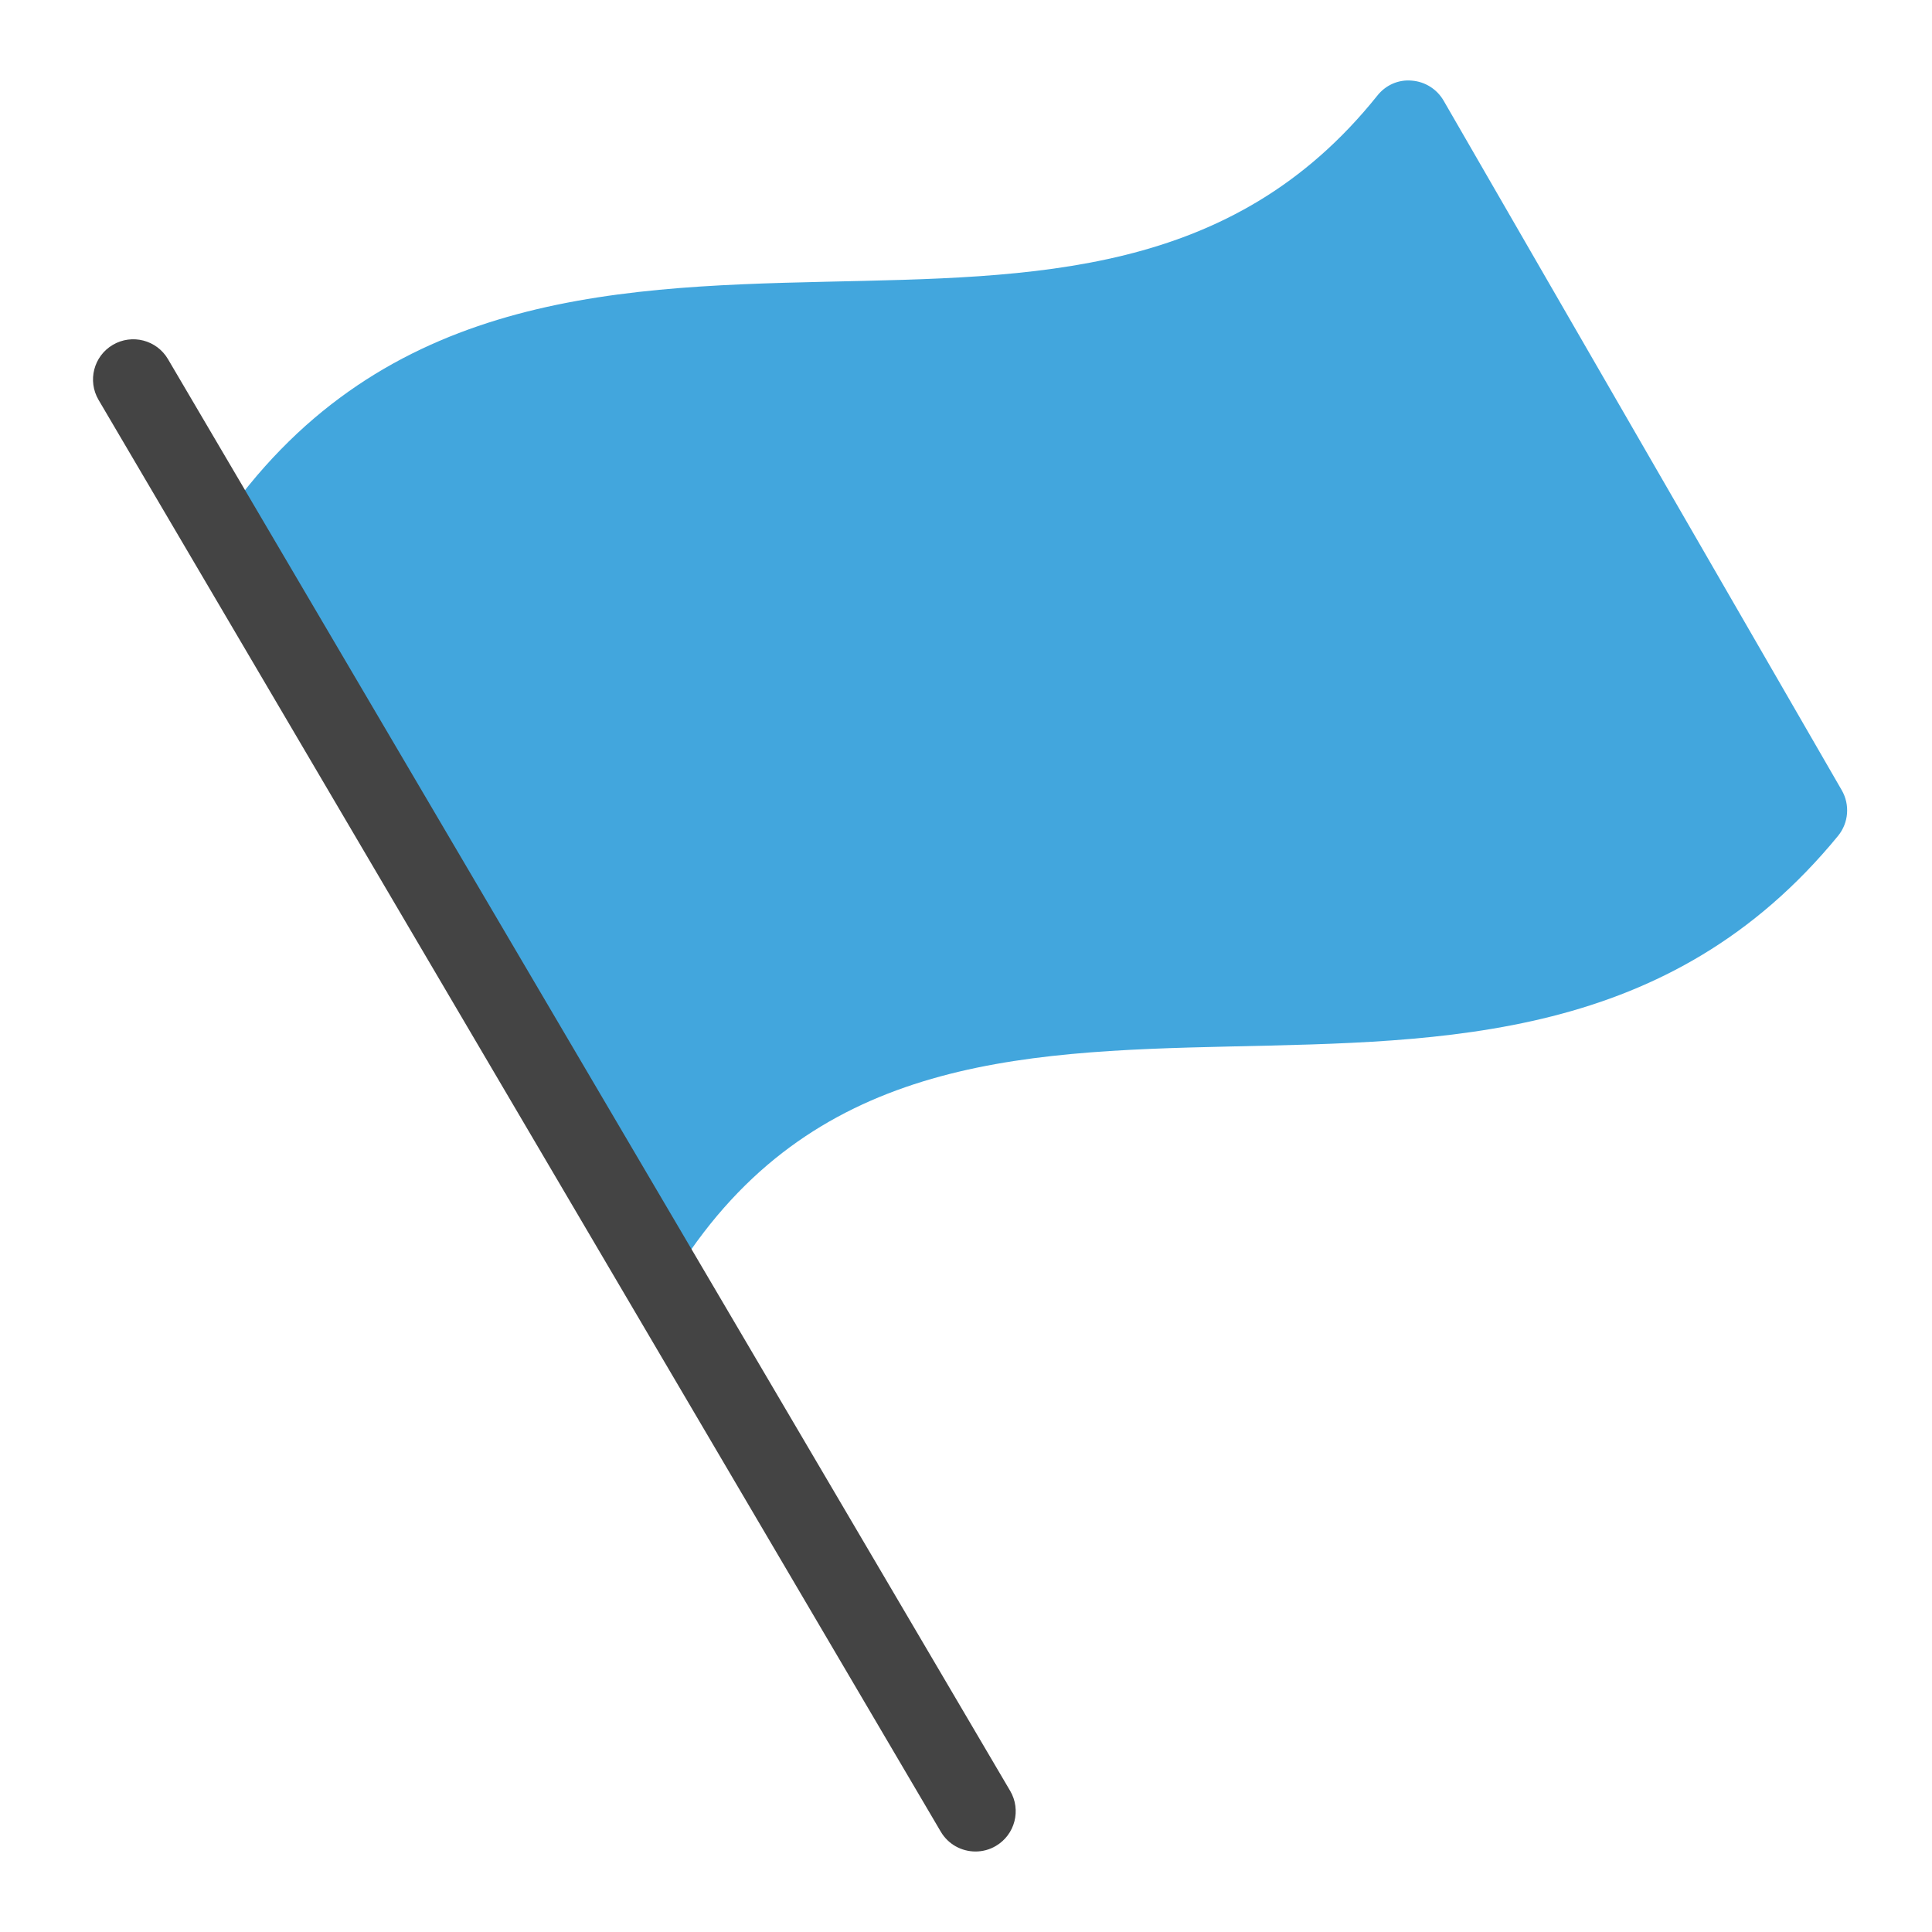 <svg xmlns="http://www.w3.org/2000/svg" xmlns:xlink="http://www.w3.org/1999/xlink" x="0px" y="0px" width="48px" height="48px" viewBox="0 0 48 48"><g >
<path fill="#42A6DD" d="M45.758,19.633L35.866,2.5c-0.166-0.286-0.461-0.472-0.791-0.497
c-0.335-0.031-0.651,0.114-0.856,0.373C30.61,6.887,25.7,6.882,20.502,7
C14.997,7.125,9.314,7.38,5.442,13.052l11.063,18.807c0.134-0.079,0.252-0.186,0.338-0.322
c3.3-5.186,8.354-5.416,13.704-5.537c5.376-0.122,10.936-0.132,15.118-5.232
C45.929,20.445,45.966,19.994,45.758,19.633z"/>
<path fill="#444444" d="M24.236,46c-0.343,0-0.677-0.176-0.863-0.493L2.449,9.936
C2.169,9.459,2.328,8.847,2.804,8.567c0.476-0.279,1.089-0.121,1.369,0.355l20.924,35.571
c0.28,0.476,0.121,1.089-0.355,1.369C24.583,45.956,24.409,46,24.236,46z"/>
</g></svg>